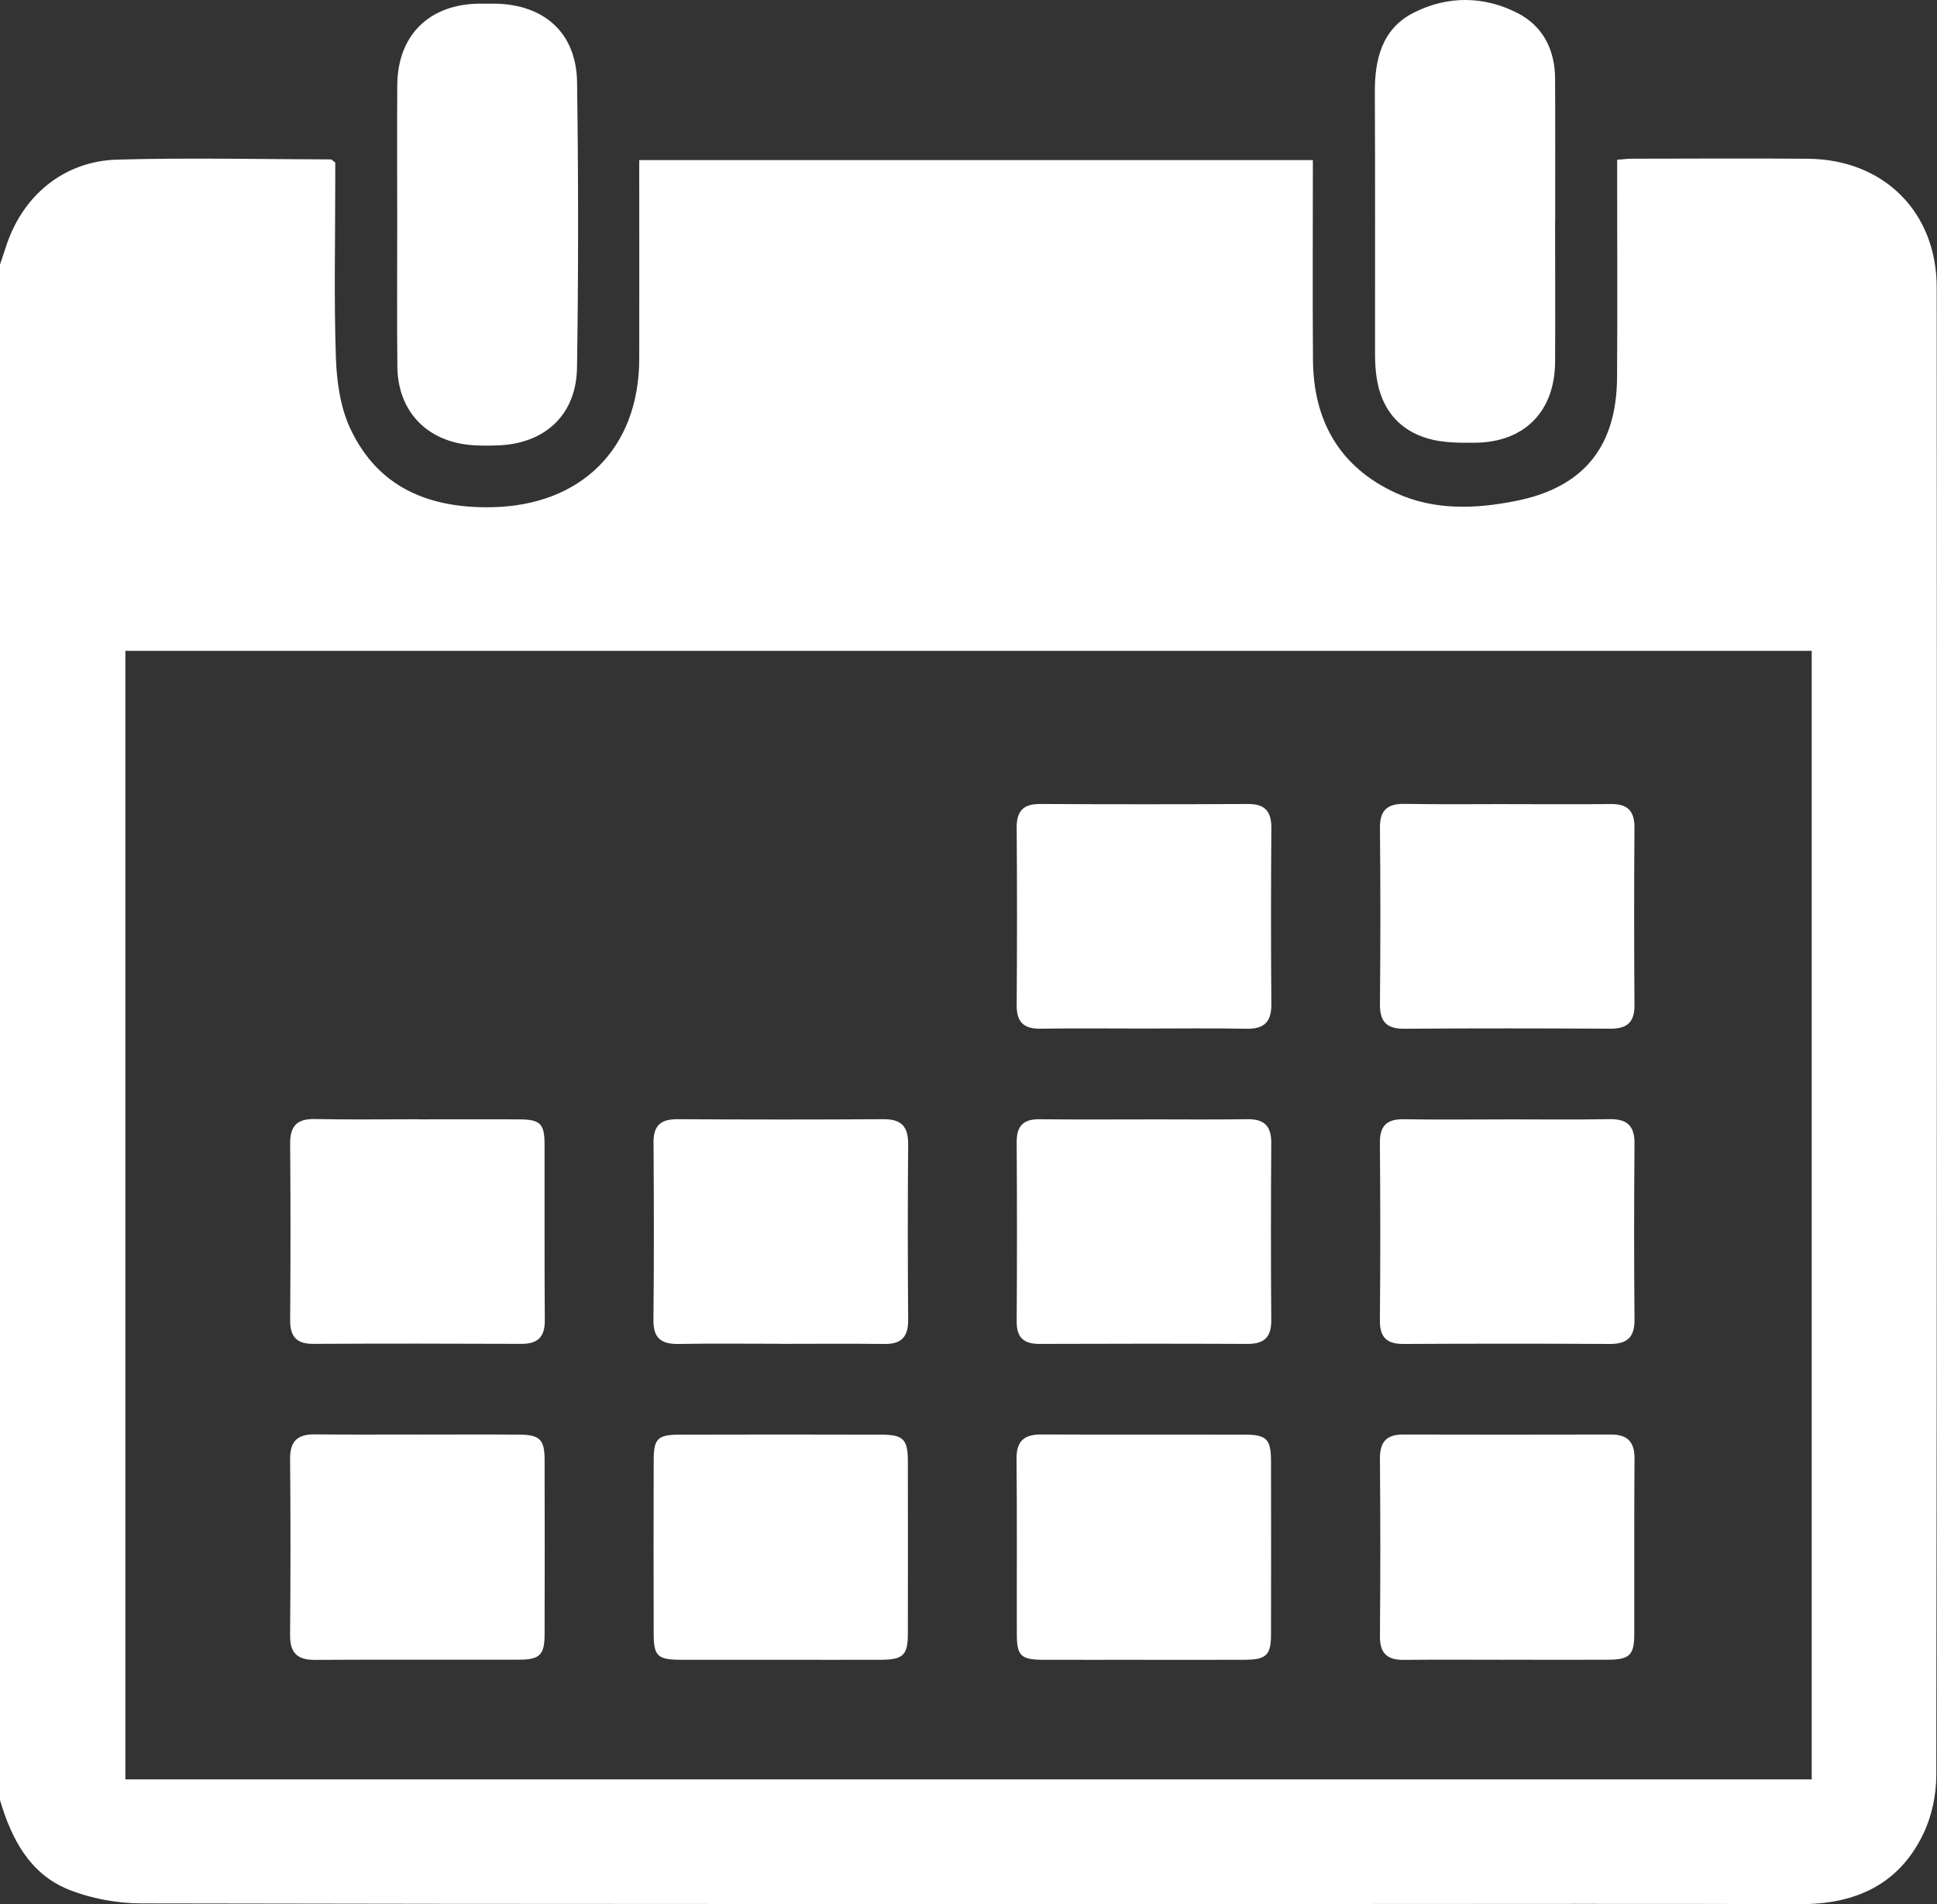 <?xml version="1.0" encoding="UTF-8"?>
<svg xmlns="http://www.w3.org/2000/svg" id="Layer_1" data-name="Layer 1" viewBox="0 0 387.29 380.81">
  <rect x="0" y="0" width="387.29" height="380.81" fill="#333333" stroke="none"/>
  <defs>
    <style>
      .cls-1 {
        fill: #fff;
        stroke-width: 0px;
      }
    </style>
  </defs>
  <path class="cls-1" d="M0,360.01C0,257.65,0,155.28,0,52.91c.39-1.18.8-2.35,1.18-3.53,3.25-10.2,11.54-17.16,22.27-17.46,14.23-.4,28.47-.07,42.71-.04.19,0,.38.27.87.63,0,1.14,0,2.51,0,3.87,0,11.72-.27,23.45.13,35.16.16,4.79.89,9.95,2.9,14.22,5.51,11.69,15.59,15.89,28.16,15.68,17.95-.3,29.54-11.7,29.59-29.64.03-11.97,0-23.95,0-35.92,0-1.33,0-2.65,0-3.86h134.69c0,13.53-.08,26.76.02,39.99.09,12.18,5.35,21.42,16.55,26.57,7.71,3.55,16.03,3.22,24.13,1.58,13.51-2.72,20.03-10.9,20.12-24.69.09-13.11.02-26.22.02-39.32,0-1.36,0-2.72,0-4.2,1.26-.09,2.11-.21,2.97-.21,11.72-.01,23.44-.09,35.16.01,15.15.13,25.75,10.6,25.76,25.74.05,99.19.06,198.38-.08,297.57,0,3.9-.9,8.14-2.58,11.65-4.86,10.19-13.6,14.14-24.64,14.1-29.49-.1-58.99-.03-88.48-.03-81.04,0-162.08.05-243.12-.12-4.9,0-10.08-.95-14.62-2.77C5.92,374.76,2.29,367.74,0,360.01ZM362.24,130.16H25.07v225.7h337.17v-225.7Z"></path>
  <path class="cls-1" d="M79.42,44.62c0-9.2-.05-18.39.01-27.59.07-9.96,6.34-16.17,16.36-16.3,1.01-.01,2.02-.01,3.02,0,9.98.1,16.43,5.83,16.57,15.7.27,19.02.28,38.05-.01,57.07-.14,9.53-6.45,15.28-15.95,15.58-1.89.06-3.79.08-5.66-.11-8.66-.91-14.21-6.91-14.31-15.61-.1-9.57-.02-19.15-.03-28.72Z"></path>
  <path class="cls-1" d="M310.93,44.45c0,9.32.06,18.65,0,27.97-.07,9.88-6.14,16.04-16,16.12-3.12.03-6.38.03-9.33-.81-5.98-1.7-9.41-6.01-10.35-12.18-.25-1.61-.32-3.26-.32-4.89-.02-17.39.05-34.77-.04-52.16-.03-6.72,1.45-12.79,7.84-16,6.75-3.39,13.99-3.32,20.71.12,5.07,2.6,7.46,7.35,7.49,13.09.05,9.57.01,19.15.02,28.72Z"></path>
  <path class="cls-1" d="M83.37,286.9c6.8,0,13.61-.04,20.41.01,4.19.03,5.11.97,5.11,5.14.03,11.59.03,23.18,0,34.77-.01,4.15-.95,5.1-5.14,5.1-13.61.03-27.21-.04-40.82.04-3.54.02-4.96-1.45-4.93-4.99.1-11.71.11-23.43,0-35.15-.04-3.6,1.48-5,4.96-4.96,6.8.08,13.6.02,20.41.03Z"></path>
  <path class="cls-1" d="M156.12,331.94c-6.68,0-13.35.02-20.03,0-4.61-.02-5.38-.74-5.39-5.17-.03-11.59-.03-23.18,0-34.77.01-4.26.8-5.07,5.1-5.08,13.48-.04,26.96-.04,40.44,0,4.39.01,5.28.95,5.28,5.36.02,11.46.02,22.93,0,34.39,0,4.35-.93,5.25-5.37,5.27-6.68.03-13.35,0-20.03,0Z"></path>
  <path class="cls-1" d="M228.91,331.94c-6.8,0-13.61.03-20.41,0-4.34-.02-5.18-.81-5.19-5.01-.03-11.72.06-23.43-.06-35.15-.04-3.65,1.58-4.92,5.01-4.9,13.6.06,27.21,0,40.82.04,4.15.01,5.04.98,5.05,5.2.02,11.59.03,23.18,0,34.77-.01,4.12-.95,5.02-5.19,5.05-6.68.04-13.35,0-20.03.01Z"></path>
  <path class="cls-1" d="M301.13,331.94c-6.8,0-13.61-.05-20.41.02-3.28.04-4.84-1.23-4.81-4.69.1-11.84.1-23.68,0-35.52-.03-3.37,1.29-4.87,4.64-4.86,13.86.04,27.71.03,41.57,0,3.33,0,4.72,1.51,4.69,4.87-.09,11.71-.02,23.43-.05,35.15-.01,4.08-.98,5-5.22,5.02-6.8.04-13.61,0-20.41,0Z"></path>
  <path class="cls-1" d="M228.48,205.7c-6.8,0-13.6-.08-20.4.03-3.34.05-4.82-1.26-4.8-4.67.08-11.84.09-23.68,0-35.51-.03-3.38,1.33-4.78,4.71-4.76,13.85.07,27.71.07,41.56,0,3.41-.01,4.67,1.51,4.65,4.84-.09,11.71-.1,23.42,0,35.14.03,3.54-1.36,5.03-4.93,4.97-6.92-.13-13.85-.04-20.78-.04Z"></path>
  <path class="cls-1" d="M301.66,160.82c6.8,0,13.6.06,20.4-.02,3.34-.04,4.77,1.35,4.74,4.75-.09,11.84-.08,23.68,0,35.51.02,3.42-1.52,4.69-4.83,4.67-13.73-.07-27.45-.09-41.18.01-3.59.03-4.92-1.44-4.88-4.97.11-11.71.12-23.43,0-35.14-.04-3.65,1.51-4.92,4.99-4.86,6.92.12,13.85.04,20.78.04Z"></path>
  <path class="cls-1" d="M83.68,223.86c6.67,0,13.35-.02,20.02,0,4.32.02,5.17.82,5.18,5,.03,11.71-.04,23.42.05,35.14.03,3.38-1.38,4.78-4.73,4.76-13.85-.06-27.71-.07-41.56,0-3.43.02-4.66-1.52-4.63-4.84.09-11.71.1-23.42,0-35.14-.03-3.5,1.28-5.05,4.89-4.98,6.92.14,13.85.04,20.78.04Z"></path>
  <path class="cls-1" d="M155.71,268.74c-6.67,0-13.35-.08-20.02.04-3.43.06-5.08-1.1-5.04-4.8.13-11.84.1-23.68.02-35.51-.02-3.44,1.5-4.66,4.82-4.64,13.73.08,27.45.09,41.18,0,3.59-.02,4.93,1.5,4.91,5-.1,11.71-.09,23.42,0,35.14.02,3.35-1.31,4.85-4.7,4.81-7.05-.08-14.1-.03-21.16-.02Z"></path>
  <path class="cls-1" d="M228.98,223.86c6.8,0,13.6.07,20.4-.03,3.34-.05,4.82,1.31,4.8,4.71-.08,11.84-.09,23.68,0,35.51.03,3.42-1.45,4.73-4.77,4.72-13.85-.06-27.71-.05-41.56,0-3.14.01-4.59-1.24-4.57-4.5.08-11.96.07-23.93,0-35.89-.02-3.18,1.33-4.58,4.54-4.54,7.05.08,14.1.03,21.16.03Z"></path>
  <path class="cls-1" d="M301.05,223.86c6.93,0,13.85.09,20.78-.04,3.53-.06,5.01,1.35,4.98,4.92-.1,11.71-.11,23.42,0,35.14.04,3.62-1.51,4.92-4.99,4.9-13.73-.08-27.45-.07-41.18,0-3.34.02-4.77-1.29-4.74-4.71.11-11.84.1-23.68,0-35.51-.03-3.4,1.37-4.77,4.74-4.72,6.8.11,13.6.03,20.4.03Z"></path>
</svg>
